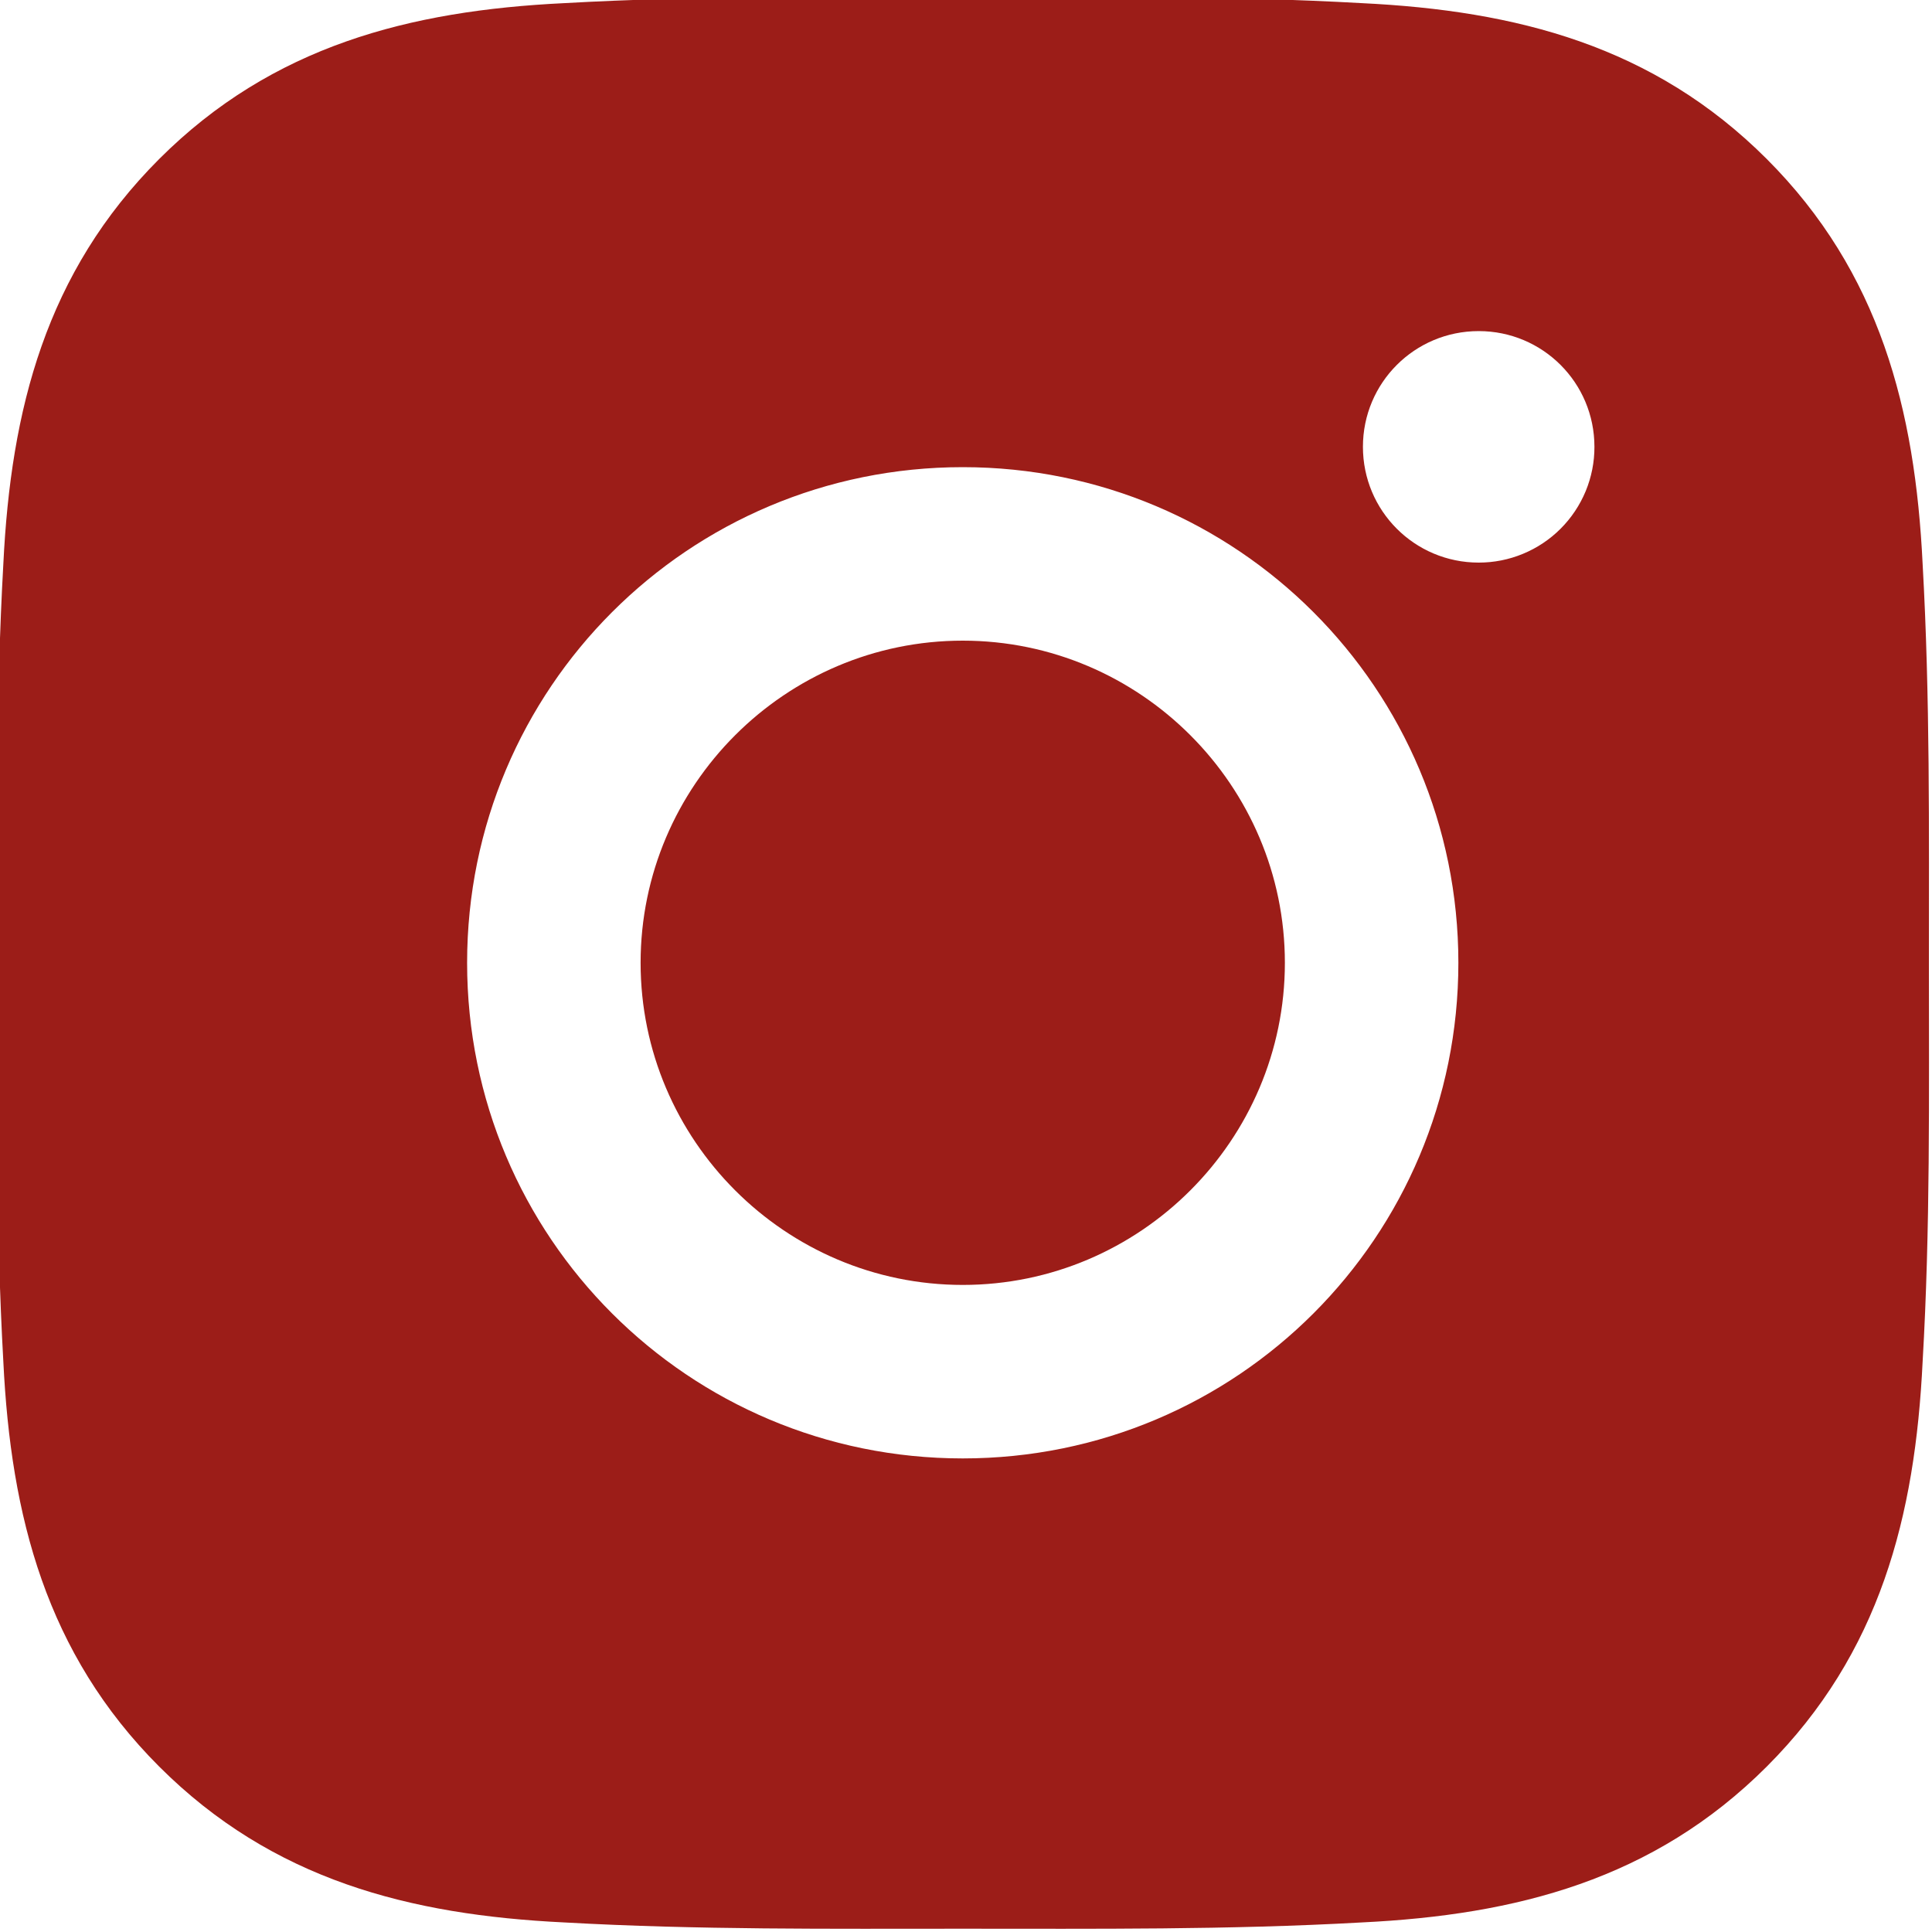 <svg width="40" height="40" viewBox="0 0 40 40" fill="none" xmlns="http://www.w3.org/2000/svg">
<g clip-path="url(#clip0_2947_1206)">
<path d="M19.933 13.264C16.26 13.264 13.263 16.261 13.263 19.934C13.263 23.606 16.26 26.603 19.933 26.603C23.605 26.603 26.602 23.606 26.602 19.934C26.602 16.261 23.605 13.264 19.933 13.264ZM39.936 19.934C39.936 17.172 39.961 14.435 39.806 11.678C39.651 8.476 38.92 5.634 36.579 3.292C34.232 0.946 31.395 0.22 28.193 0.065C25.431 -0.09 22.694 -0.065 19.938 -0.065C17.176 -0.065 14.439 -0.09 11.682 0.065C8.48 0.22 5.638 0.951 3.296 3.292C0.95 5.639 0.224 8.476 0.069 11.678C-0.086 14.44 -0.061 17.177 -0.061 19.934C-0.061 22.691 -0.086 25.432 0.069 28.189C0.224 31.391 0.955 34.233 3.296 36.575C5.643 38.921 8.48 39.647 11.682 39.802C14.444 39.957 17.181 39.932 19.938 39.932C22.699 39.932 25.436 39.957 28.193 39.802C31.395 39.647 34.237 38.916 36.579 36.575C38.925 34.228 39.651 31.391 39.806 28.189C39.966 25.432 39.936 22.695 39.936 19.934ZM19.933 30.195C14.254 30.195 9.671 25.612 9.671 19.934C9.671 14.255 14.254 9.672 19.933 9.672C25.611 9.672 30.194 14.255 30.194 19.934C30.194 25.612 25.611 30.195 19.933 30.195ZM30.615 11.648C29.289 11.648 28.218 10.577 28.218 9.251C28.218 7.925 29.289 6.855 30.615 6.855C31.941 6.855 33.011 7.925 33.011 9.251C33.012 9.566 32.95 9.878 32.83 10.169C32.709 10.46 32.533 10.724 32.31 10.947C32.088 11.169 31.823 11.346 31.532 11.466C31.241 11.587 30.93 11.648 30.615 11.648Z" fill="#9C1D18"/>
</g>
<defs>
<clipPath id="clip0_2947_1206">
<rect width="40" height="40" fill="white"/>
</clipPath>
</defs>
</svg>
